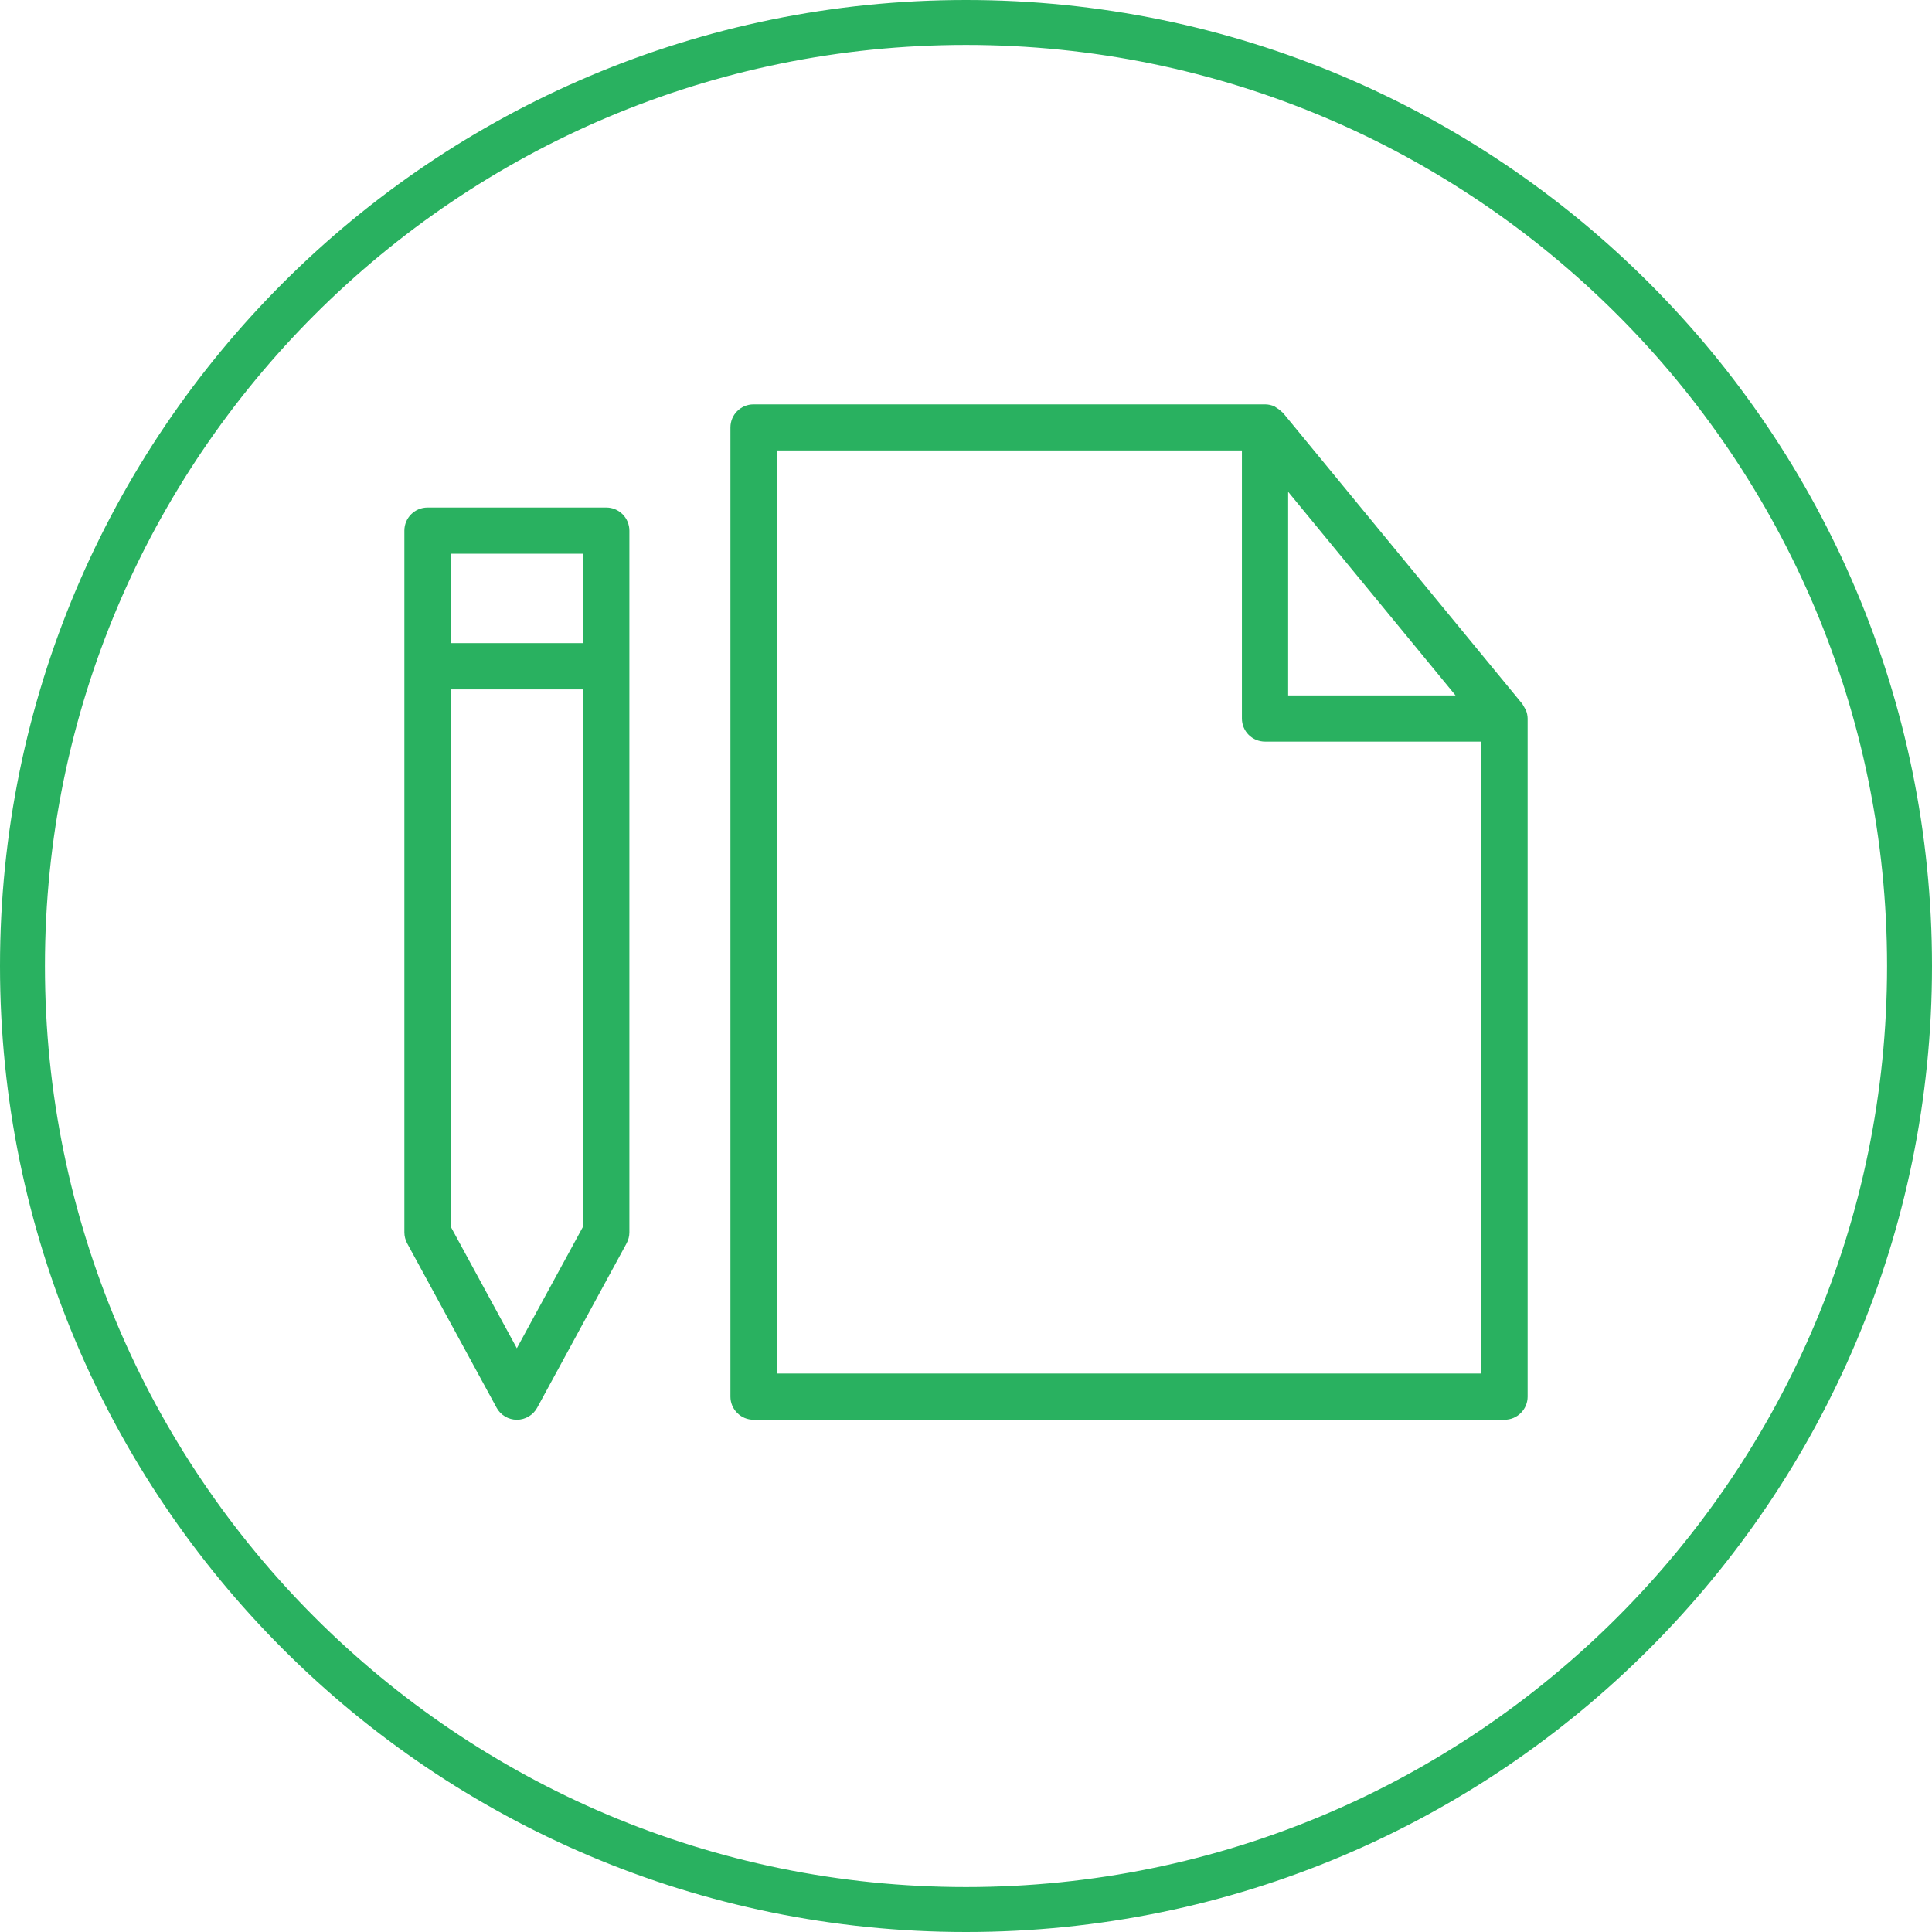 <?xml version="1.0" encoding="UTF-8"?> <svg xmlns="http://www.w3.org/2000/svg" width="43" height="43" viewBox="0 0 43 43" fill="none"> <path d="M13.493 11.296H9.514C9.23 11.296 9 11.526 9 11.81V27.428C9 27.513 9.022 27.598 9.062 27.673L11.052 31.33V31.331C11.142 31.496 11.315 31.599 11.504 31.599C11.692 31.599 11.866 31.496 11.956 31.331L13.945 27.674V27.673C13.986 27.598 14.008 27.514 14.008 27.428V11.81C14.008 11.674 13.953 11.542 13.857 11.446C13.76 11.349 13.629 11.295 13.493 11.296H13.493ZM12.978 12.324V14.314H10.029V12.324H12.978ZM11.503 30.008L10.029 27.297V15.343H12.979V27.297L11.503 30.008ZM33.962 15.805C33.936 15.759 33.91 15.714 33.883 15.668L28.554 9.187C28.549 9.181 28.54 9.178 28.535 9.172C28.5 9.137 28.461 9.106 28.419 9.082C28.403 9.069 28.385 9.057 28.367 9.046C28.303 9.017 28.233 9.001 28.162 9H16.771C16.487 9 16.257 9.23 16.257 9.514V31.085C16.257 31.221 16.311 31.352 16.408 31.448C16.504 31.545 16.635 31.599 16.771 31.599H33.486C33.622 31.599 33.753 31.545 33.849 31.448C33.946 31.352 34 31.221 34 31.085V15.993C33.999 15.928 33.986 15.864 33.961 15.804L33.962 15.805ZM28.67 10.946L32.396 15.478H28.67V10.946ZM17.286 30.57V10.025H27.641V15.992C27.641 16.128 27.695 16.259 27.792 16.356C27.888 16.452 28.019 16.506 28.155 16.506H32.971V30.57H17.286Z" fill="#29B160"></path> <path fill-rule="evenodd" clip-rule="evenodd" d="M21.5 42C32.822 42 42 32.822 42 21.5C42 10.178 32.822 1 21.5 1C10.178 1 1 10.178 1 21.5C1 32.822 10.178 42 21.5 42ZM21.5 43C33.374 43 43 33.374 43 21.5C43 9.626 33.374 0 21.5 0C9.626 0 0 9.626 0 21.5C0 33.374 9.626 43 21.5 43Z" fill="#29B160"></path> </svg> 